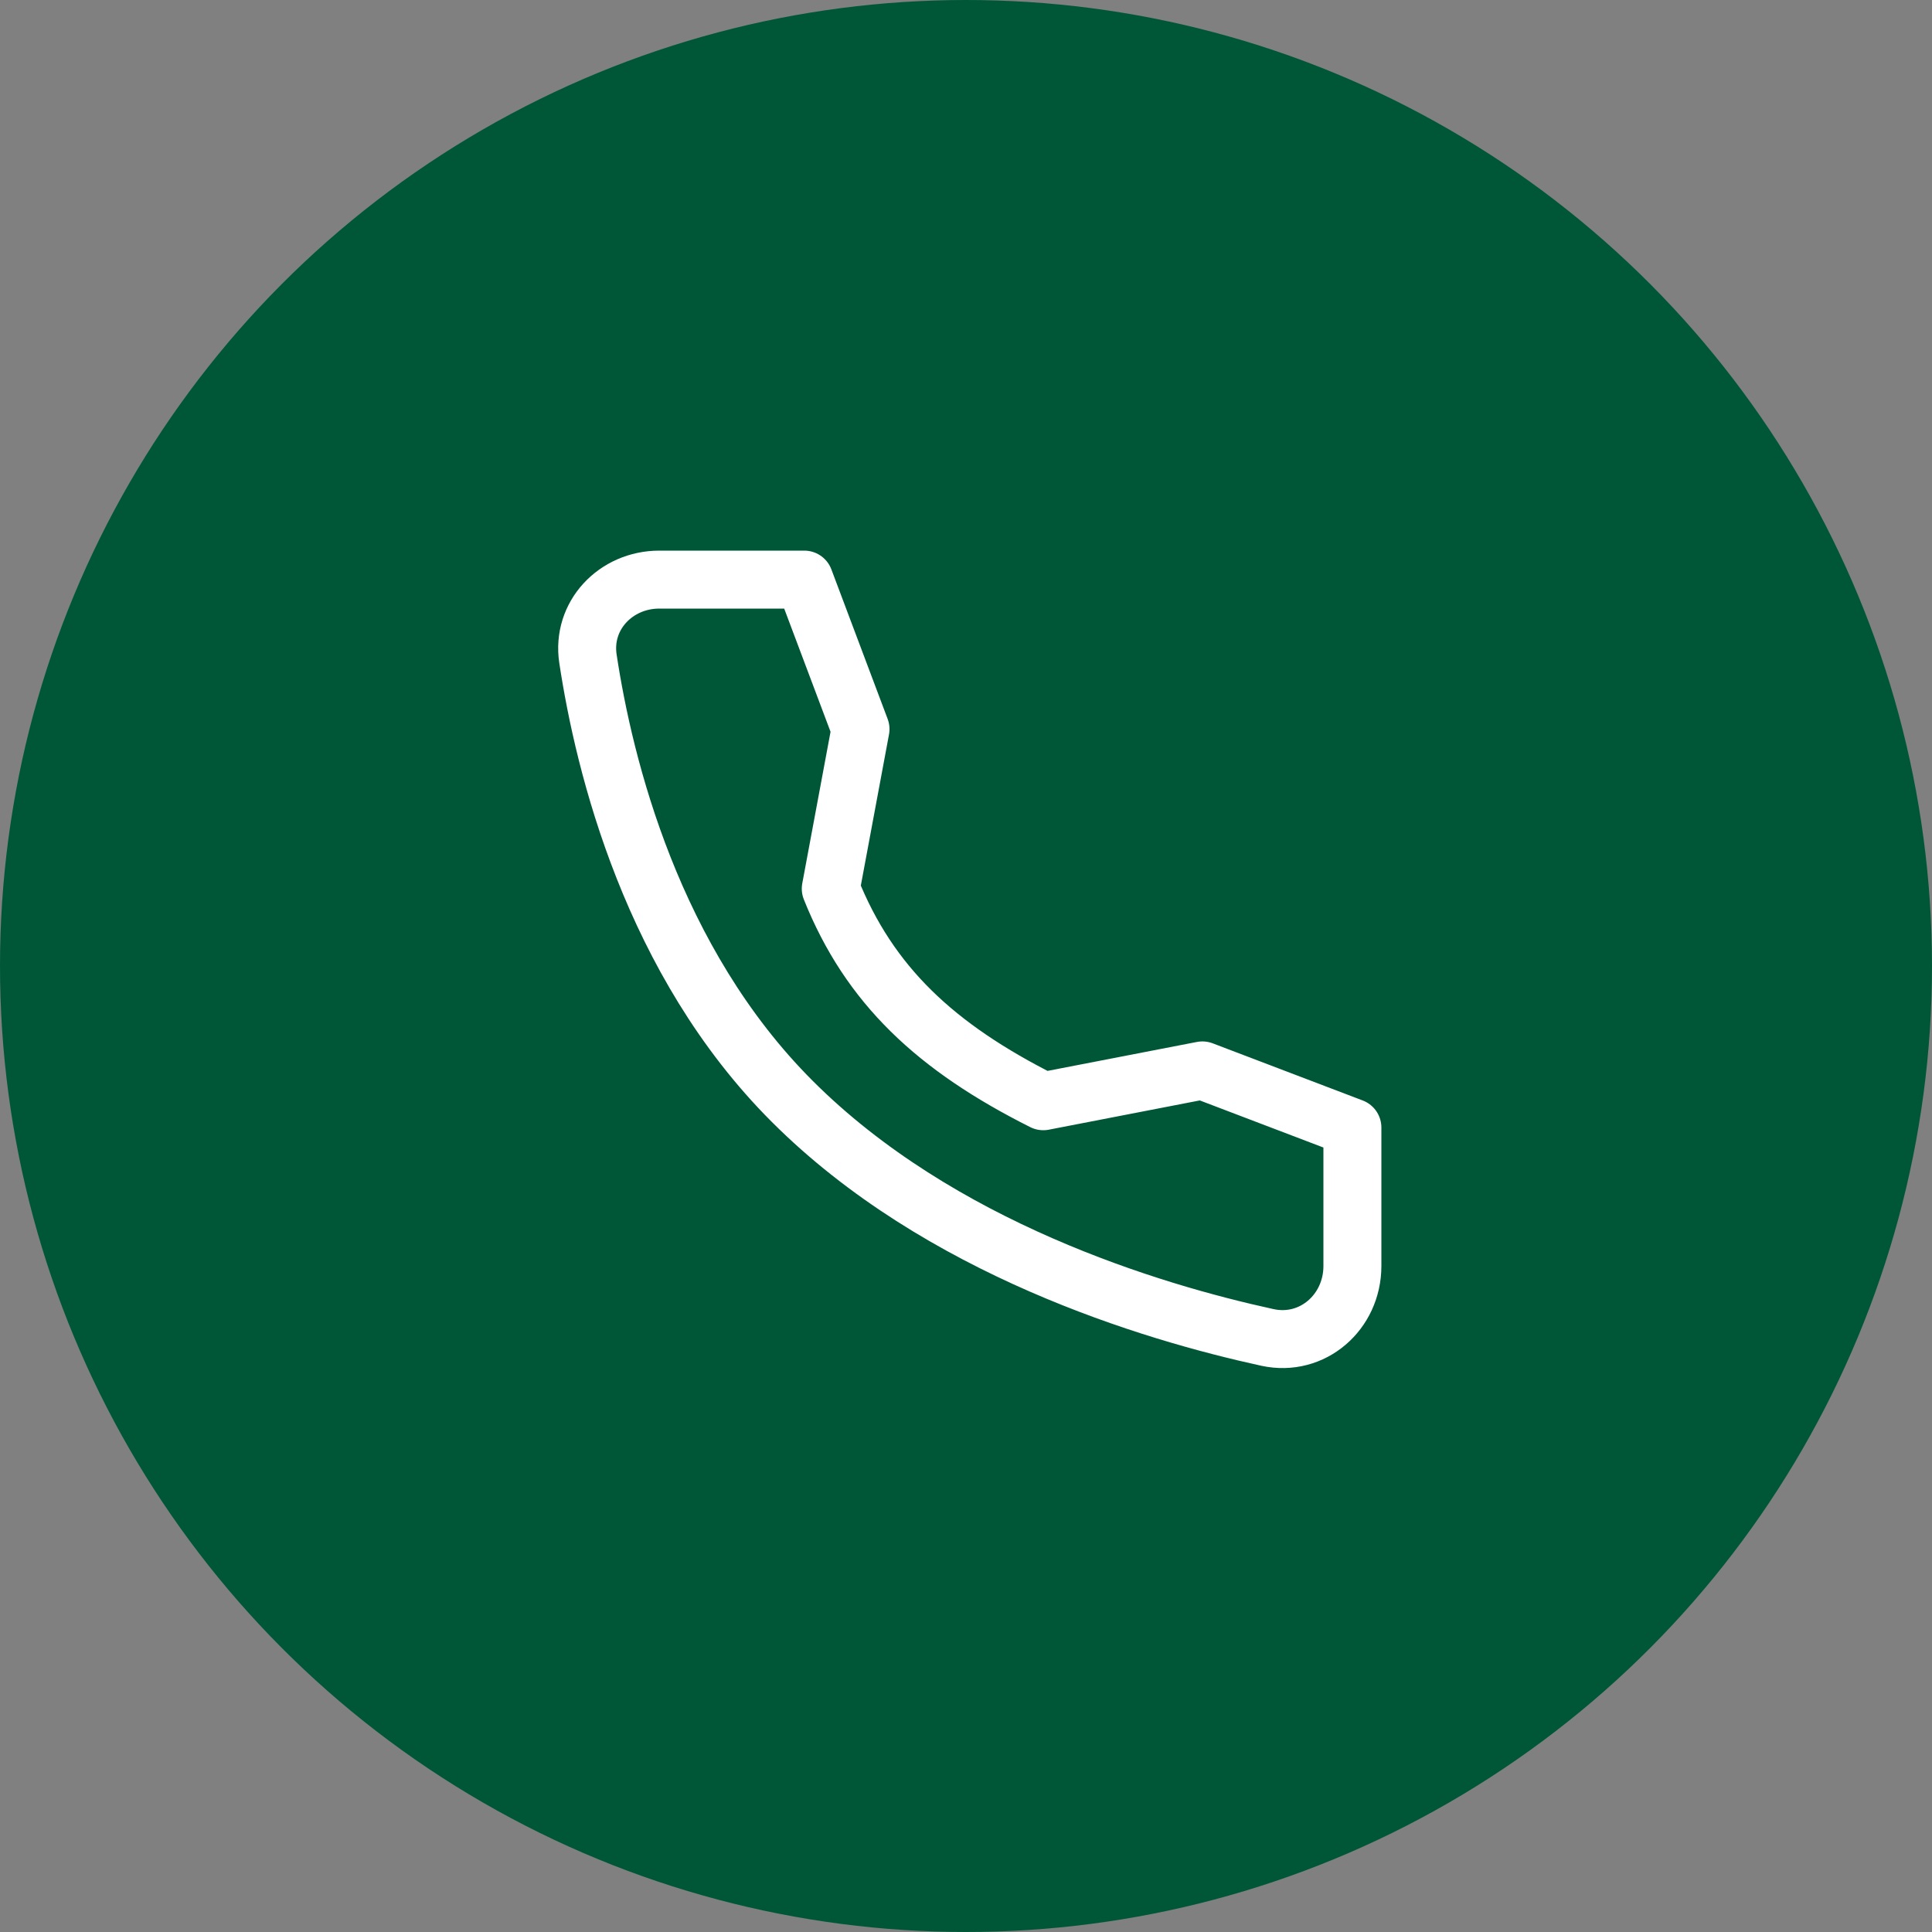 <svg viewBox="0 0 150 150" height="150" width="150" xmlns="http://www.w3.org/2000/svg">
    
    <rect x="0" y="0" width="150" height="150" fill="#808080" stroke="none"/>
    
    <circle fill="#005738" r="75" cy="75" cx="75"></circle>

    
    <g transform="translate(75, 75) scale(3) translate(-12, -12)">
        <path stroke-linejoin="round" stroke-linecap="round" stroke-width="1.5" stroke="white" fill="none" d="M18.118 14.702L14 15.5C11.218 14.104 9.5 12.5 8.5 10L9.27 5.87L7.814 2H4.064C2.936 2 2.048 2.932 2.216 4.047C2.637 6.83 3.876 11.877 7.5 15.5C11.305 19.305 16.786 20.956 19.802 21.613C20.967 21.866 22 20.957 22 19.765V16.181L18.118 14.702Z"></path>
    </g>
</svg>
